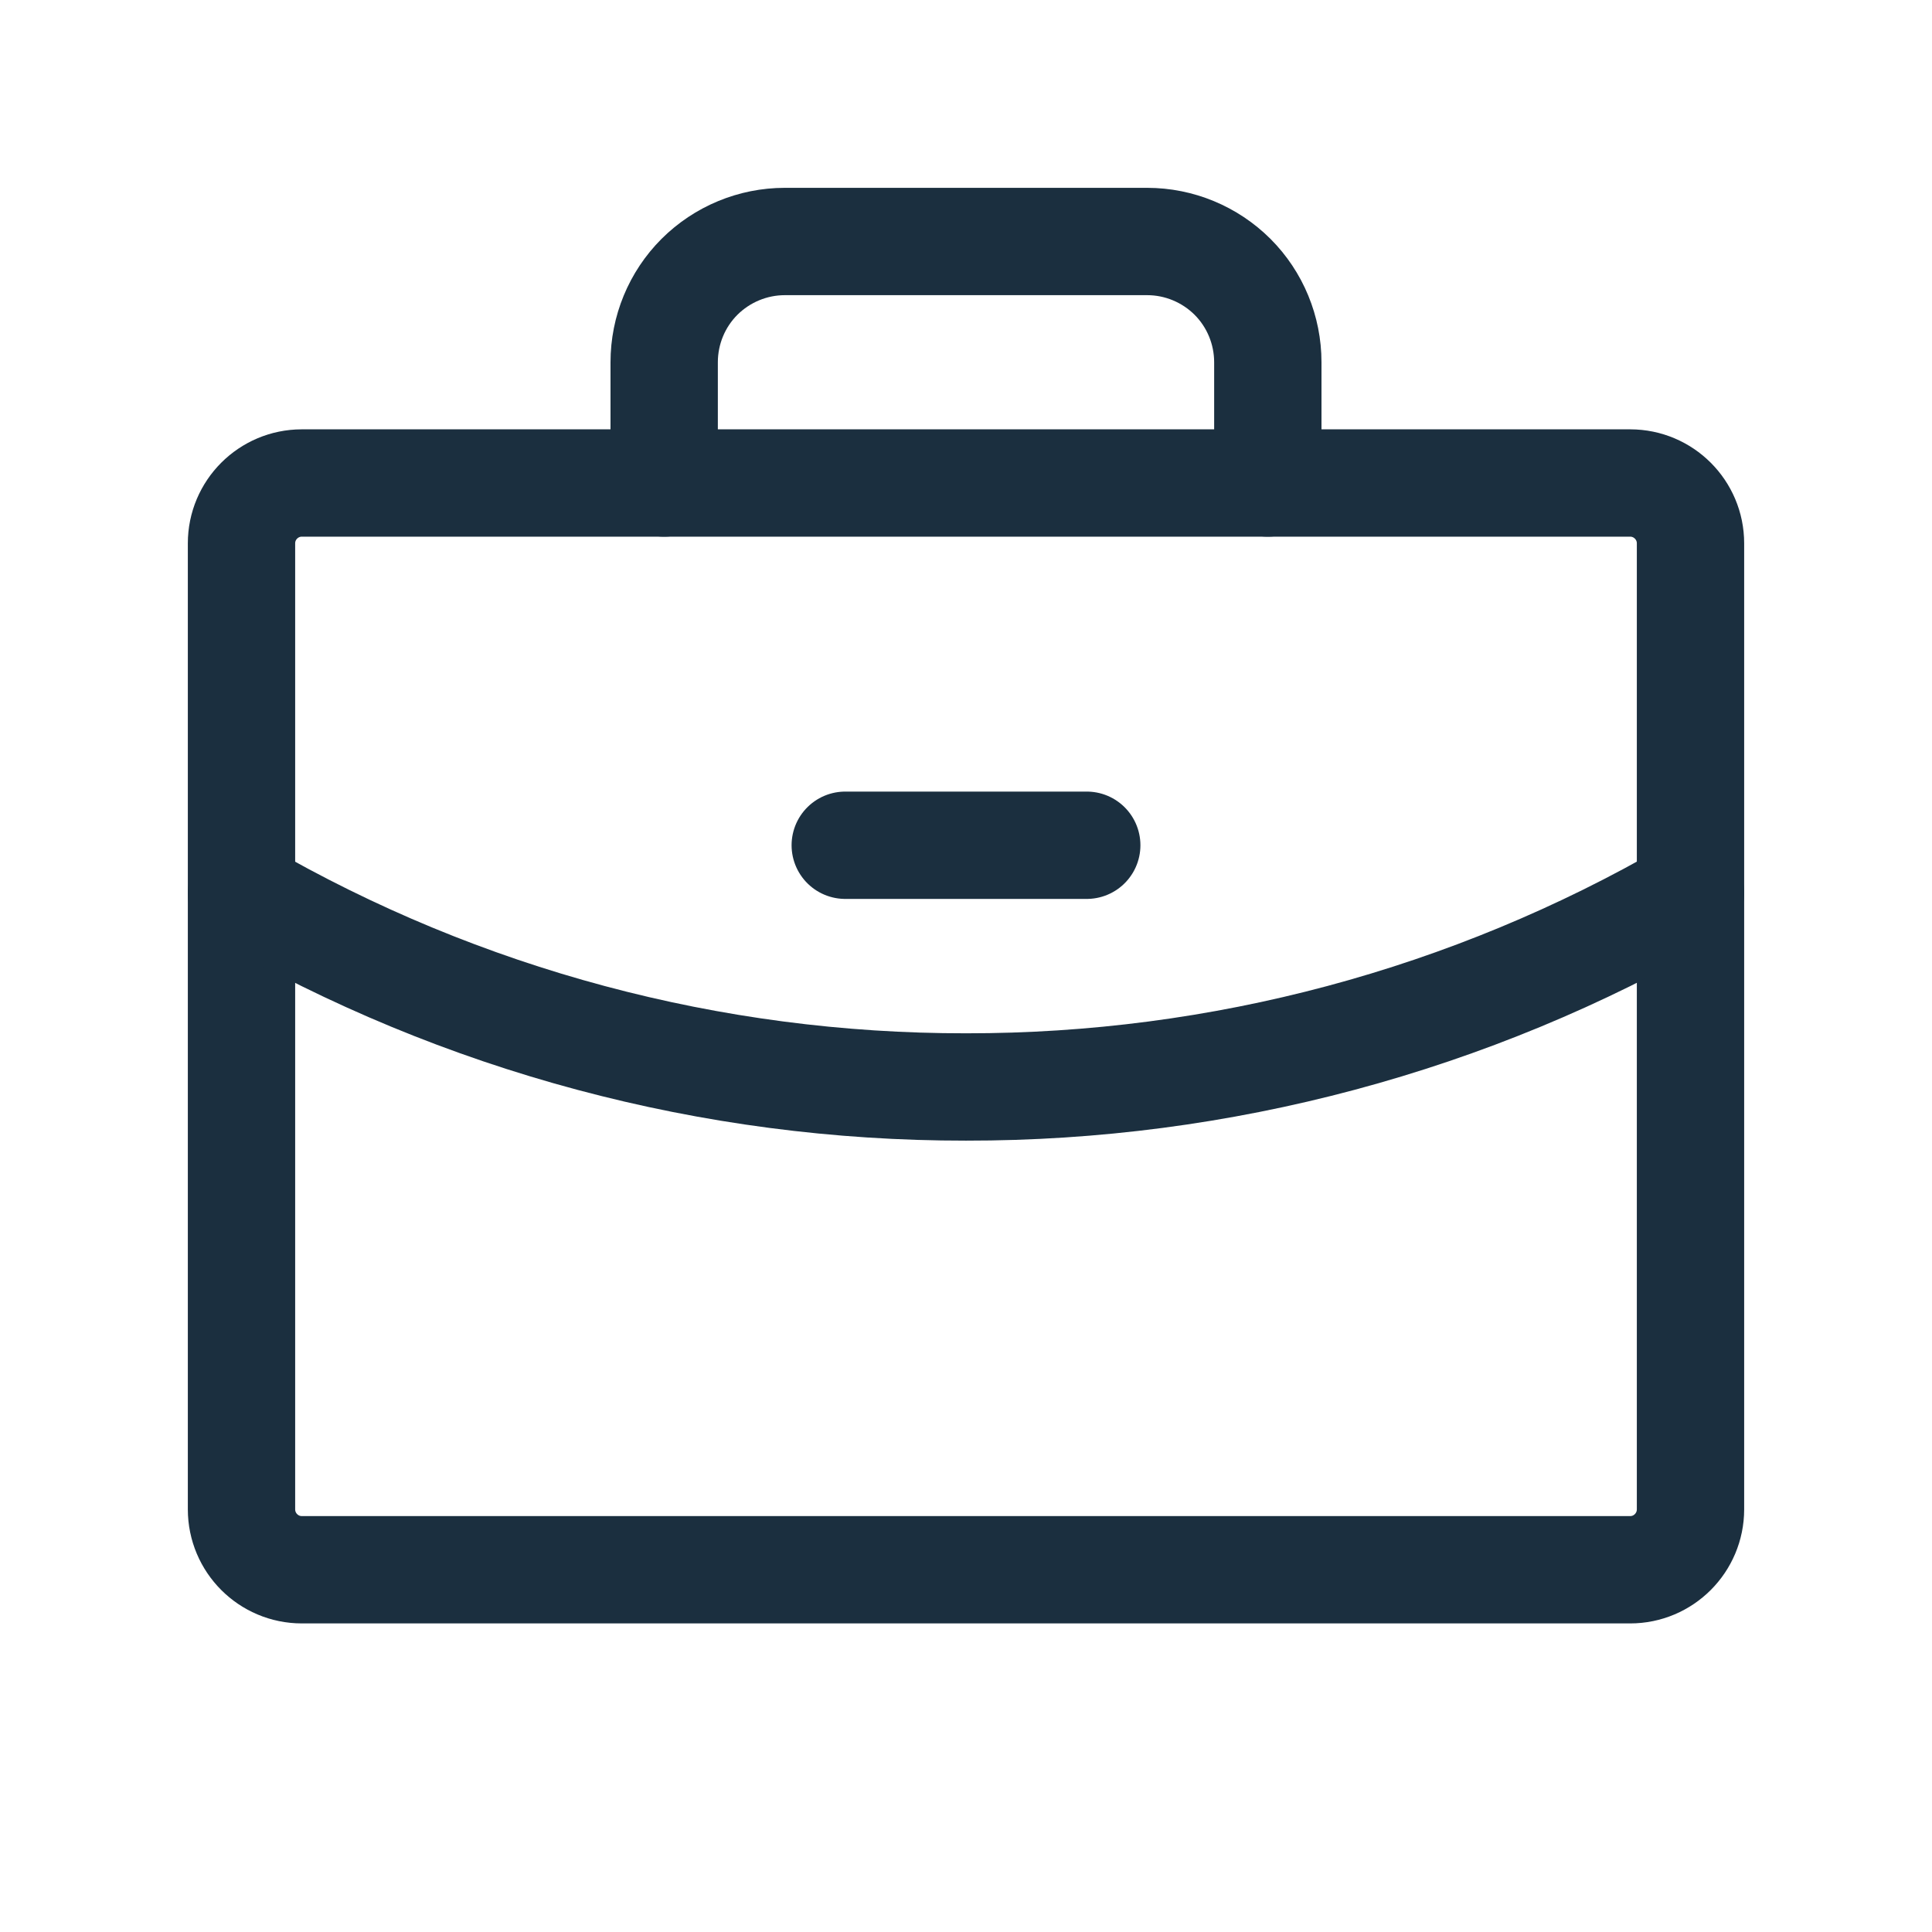<svg width="18" height="18" viewBox="0 0 18 18" fill="none" xmlns="http://www.w3.org/2000/svg">
<g clip-path="url(#clip0_15260_6740)">
<path d="M15.188 4.5H2.812C2.502 4.5 2.25 4.752 2.25 5.062V14.062C2.25 14.373 2.502 14.625 2.812 14.625H15.188C15.498 14.625 15.75 14.373 15.75 14.062V5.062C15.75 4.752 15.498 4.5 15.188 4.5Z" stroke="#1B2F3F" stroke-linecap="round" stroke-linejoin="round"/>
<path d="M11.812 4.5V3.375C11.812 3.077 11.694 2.79 11.483 2.579C11.272 2.369 10.986 2.25 10.688 2.25H7.312C7.014 2.25 6.728 2.369 6.517 2.579C6.306 2.79 6.188 3.077 6.188 3.375V4.5" stroke="#1B2F3F" stroke-linecap="round" stroke-linejoin="round"/>
<path d="M15.75 8.32C13.699 9.507 11.37 10.13 9 10.127C6.63 10.13 4.301 9.507 2.25 8.321" stroke="#1B2F3F" stroke-linecap="round" stroke-linejoin="round"/>
<path d="M7.875 7.875H10.125" stroke="#1B2F3F" stroke-linecap="round" stroke-linejoin="round"/>
</g>
<defs>
<clipPath id="clip0_15260_6740">
<rect width="18" height="18" fill="white"/>
</clipPath>
</defs>
</svg>
